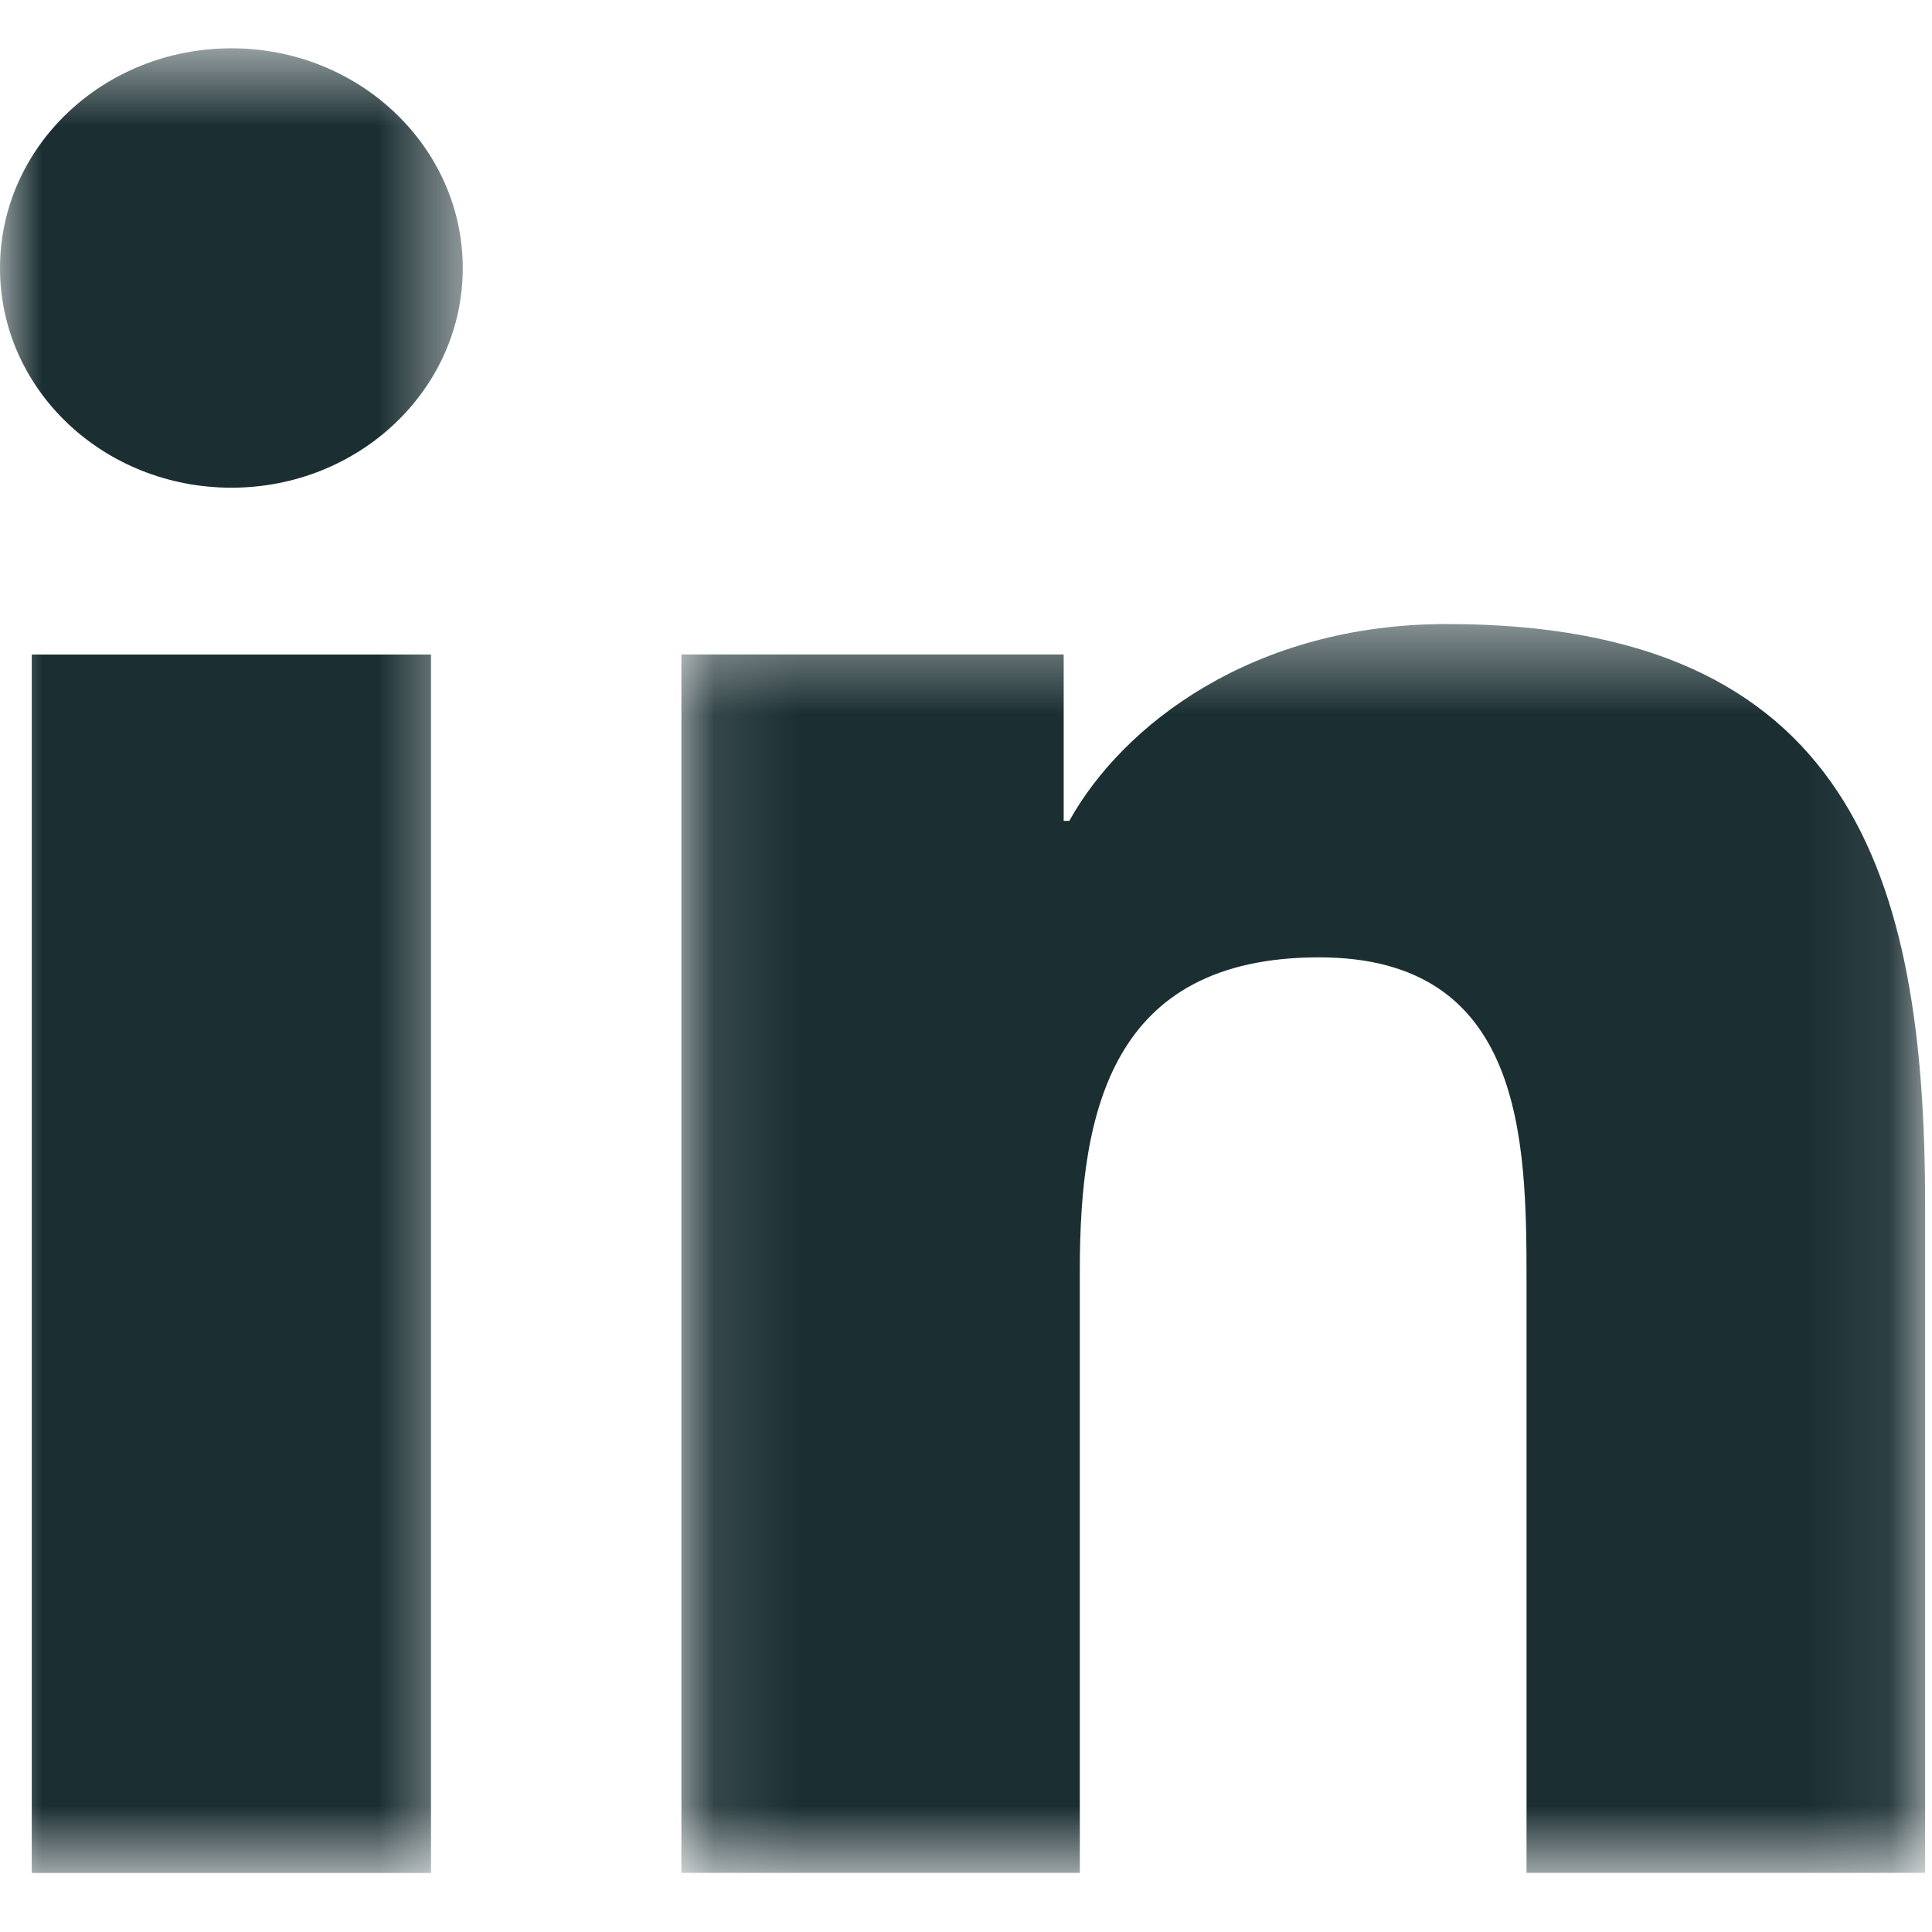 <svg width="23" height="23" viewBox="0 0 23 23" fill="none" xmlns="http://www.w3.org/2000/svg">
<mask id="mask0_424_526" style="mask-type:luminance" maskUnits="userSpaceOnUse" x="0" y="0" width="6" height="23">
<path fill-rule="evenodd" clip-rule="evenodd" d="M0 0.575H5.509V22.296H0V0.575Z" fill="white"/>
</mask>
<g mask="url(#mask0_424_526)">
<path fill-rule="evenodd" clip-rule="evenodd" d="M2.756 0.575C4.276 0.575 5.509 1.748 5.509 3.193C5.509 4.635 4.276 5.806 2.756 5.806C1.229 5.806 0 4.635 0 3.193C0 1.748 1.229 0.575 2.756 0.575ZM0.378 22.297H5.131V7.792H0.378V22.297Z" fill="#1B2F33"/>
</g>
<mask id="mask1_424_526" style="mask-type:luminance" maskUnits="userSpaceOnUse" x="8" y="7" width="15" height="16">
<path fill-rule="evenodd" clip-rule="evenodd" d="M8.112 7.429H22.918V22.296H8.112V7.429Z" fill="white"/>
</mask>
<g mask="url(#mask1_424_526)">
<path fill-rule="evenodd" clip-rule="evenodd" d="M8.112 7.791H12.663V9.772H12.73C13.363 8.633 14.912 7.429 17.225 7.429C22.028 7.429 22.918 10.432 22.918 14.339V22.296H18.173V15.242C18.173 13.561 18.138 11.397 15.704 11.397C13.23 11.397 12.855 13.227 12.855 15.12V22.296H8.112V7.791Z" fill="#1B2F33"/>
</g>
</svg>
